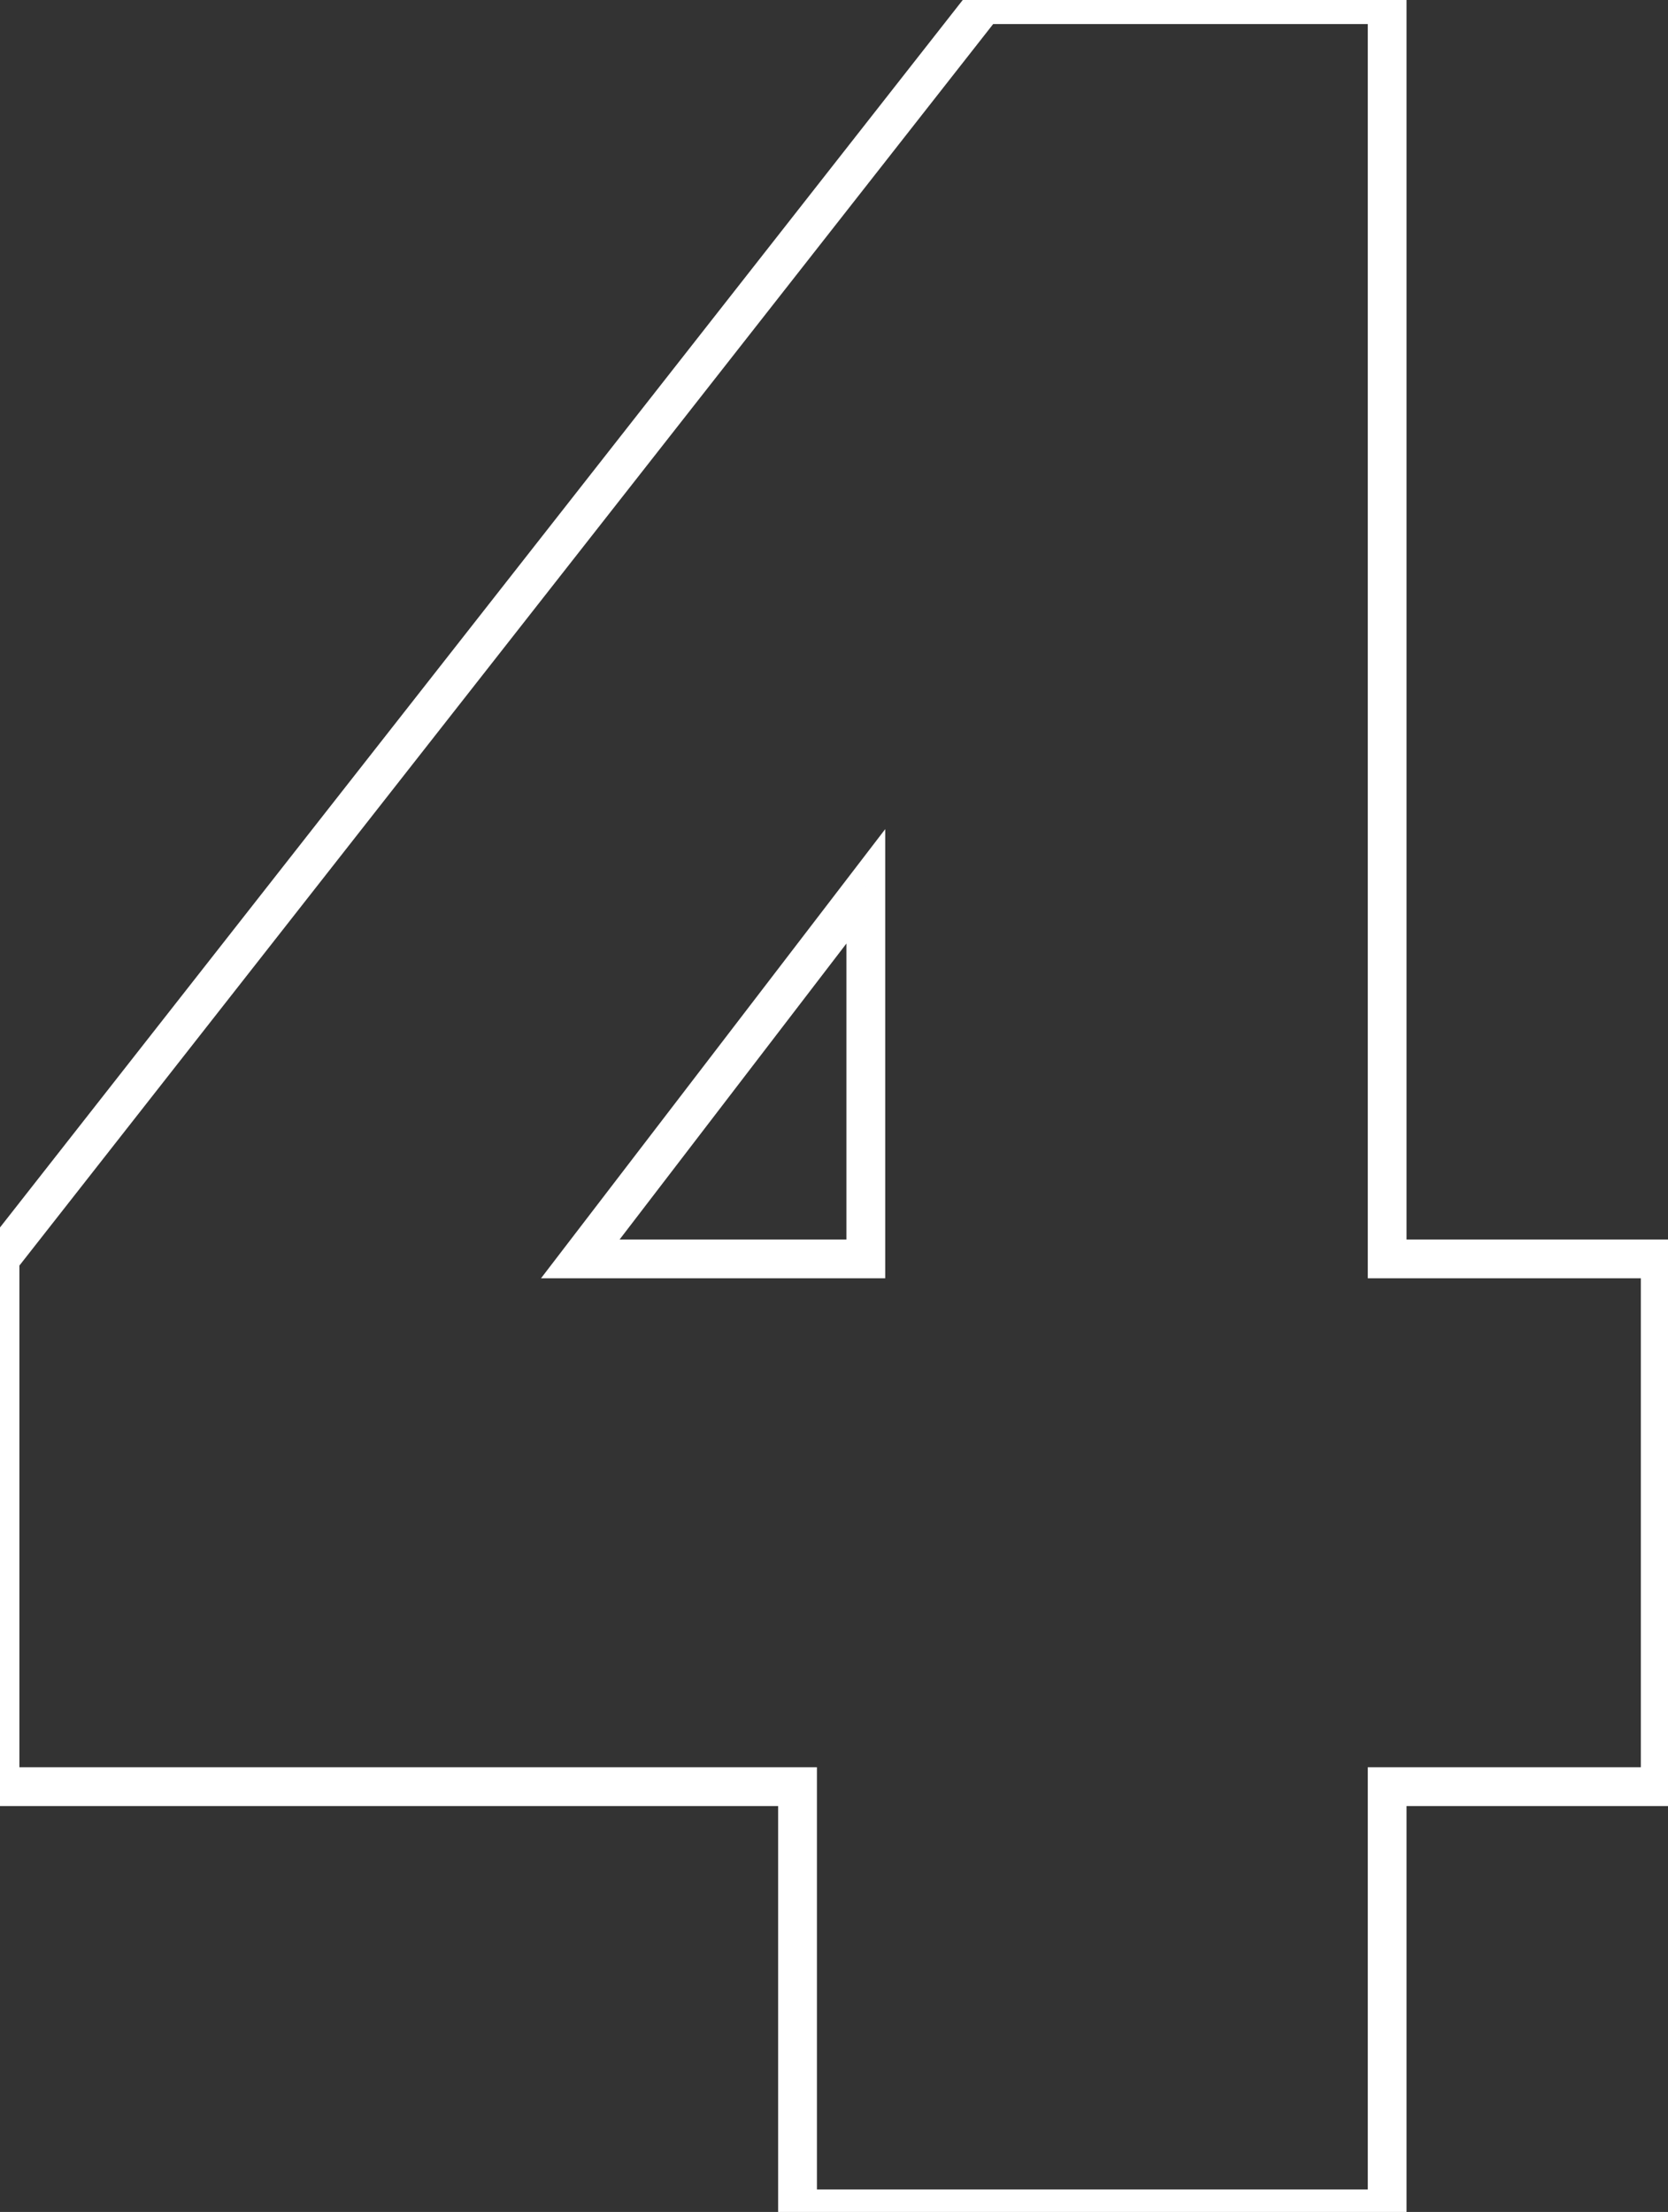 <?xml version="1.0" encoding="UTF-8"?> <svg xmlns="http://www.w3.org/2000/svg" width="43" height="57" viewBox="0 0 43 57" fill="none"><rect x="0" y="0" width="43" height="57" fill="#333333" stroke="none"/> <path d="M20.56 56.92H20.06V57.42H20.56V56.92ZM20.56 46.04H21.06V45.54H20.56V46.04ZM2.98023e-08 46.04H-0.5V46.54H2.98023e-08V46.04ZM2.98023e-08 32.44L-0.393 32.131L-0.5 32.267V32.44H2.98023e-08ZM25.36 0.12V-0.38H25.117L24.967 -0.189L25.36 0.12ZM35.76 0.12H36.26V-0.38H35.76V0.12ZM35.76 32.44H35.26V32.94H35.76V32.44ZM42.8 32.44H43.3V31.94H42.8V32.44ZM42.8 46.04V46.54H43.3V46.04H42.8ZM35.76 46.04V45.54H35.26V46.04H35.76ZM35.76 56.92V57.42H36.26V56.92H35.76ZM14.96 32.44L14.563 32.136L13.947 32.94H14.96V32.44ZM22.32 32.44V32.94H22.82V32.44H22.32ZM22.32 22.84H22.82V21.366L21.923 22.536L22.32 22.84ZM21.06 56.92V46.04H20.06V56.92H21.06ZM20.56 45.54H2.98023e-08V46.54H20.56V45.54ZM0.5 46.04V32.44H-0.5V46.04H0.5ZM0.393 32.749L25.753 0.429L24.967 -0.189L-0.393 32.131L0.393 32.749ZM25.36 0.62H35.76V-0.38H25.36V0.62ZM35.26 0.12V32.44H36.26V0.12H35.26ZM35.76 32.94H42.8V31.94H35.76V32.94ZM42.3 32.44V46.04H43.3V32.44H42.3ZM42.8 45.54H35.76V46.54H42.8V45.54ZM35.26 46.04V56.92H36.26V46.04H35.26ZM35.76 56.42H20.56V57.42H35.76V56.42ZM14.96 32.94H22.32V31.94H14.96V32.94ZM22.82 32.44V22.84H21.82V32.44H22.82ZM21.923 22.536L14.563 32.136L15.357 32.744L22.717 23.144L21.923 22.536Z" fill="white"></path> </svg> 